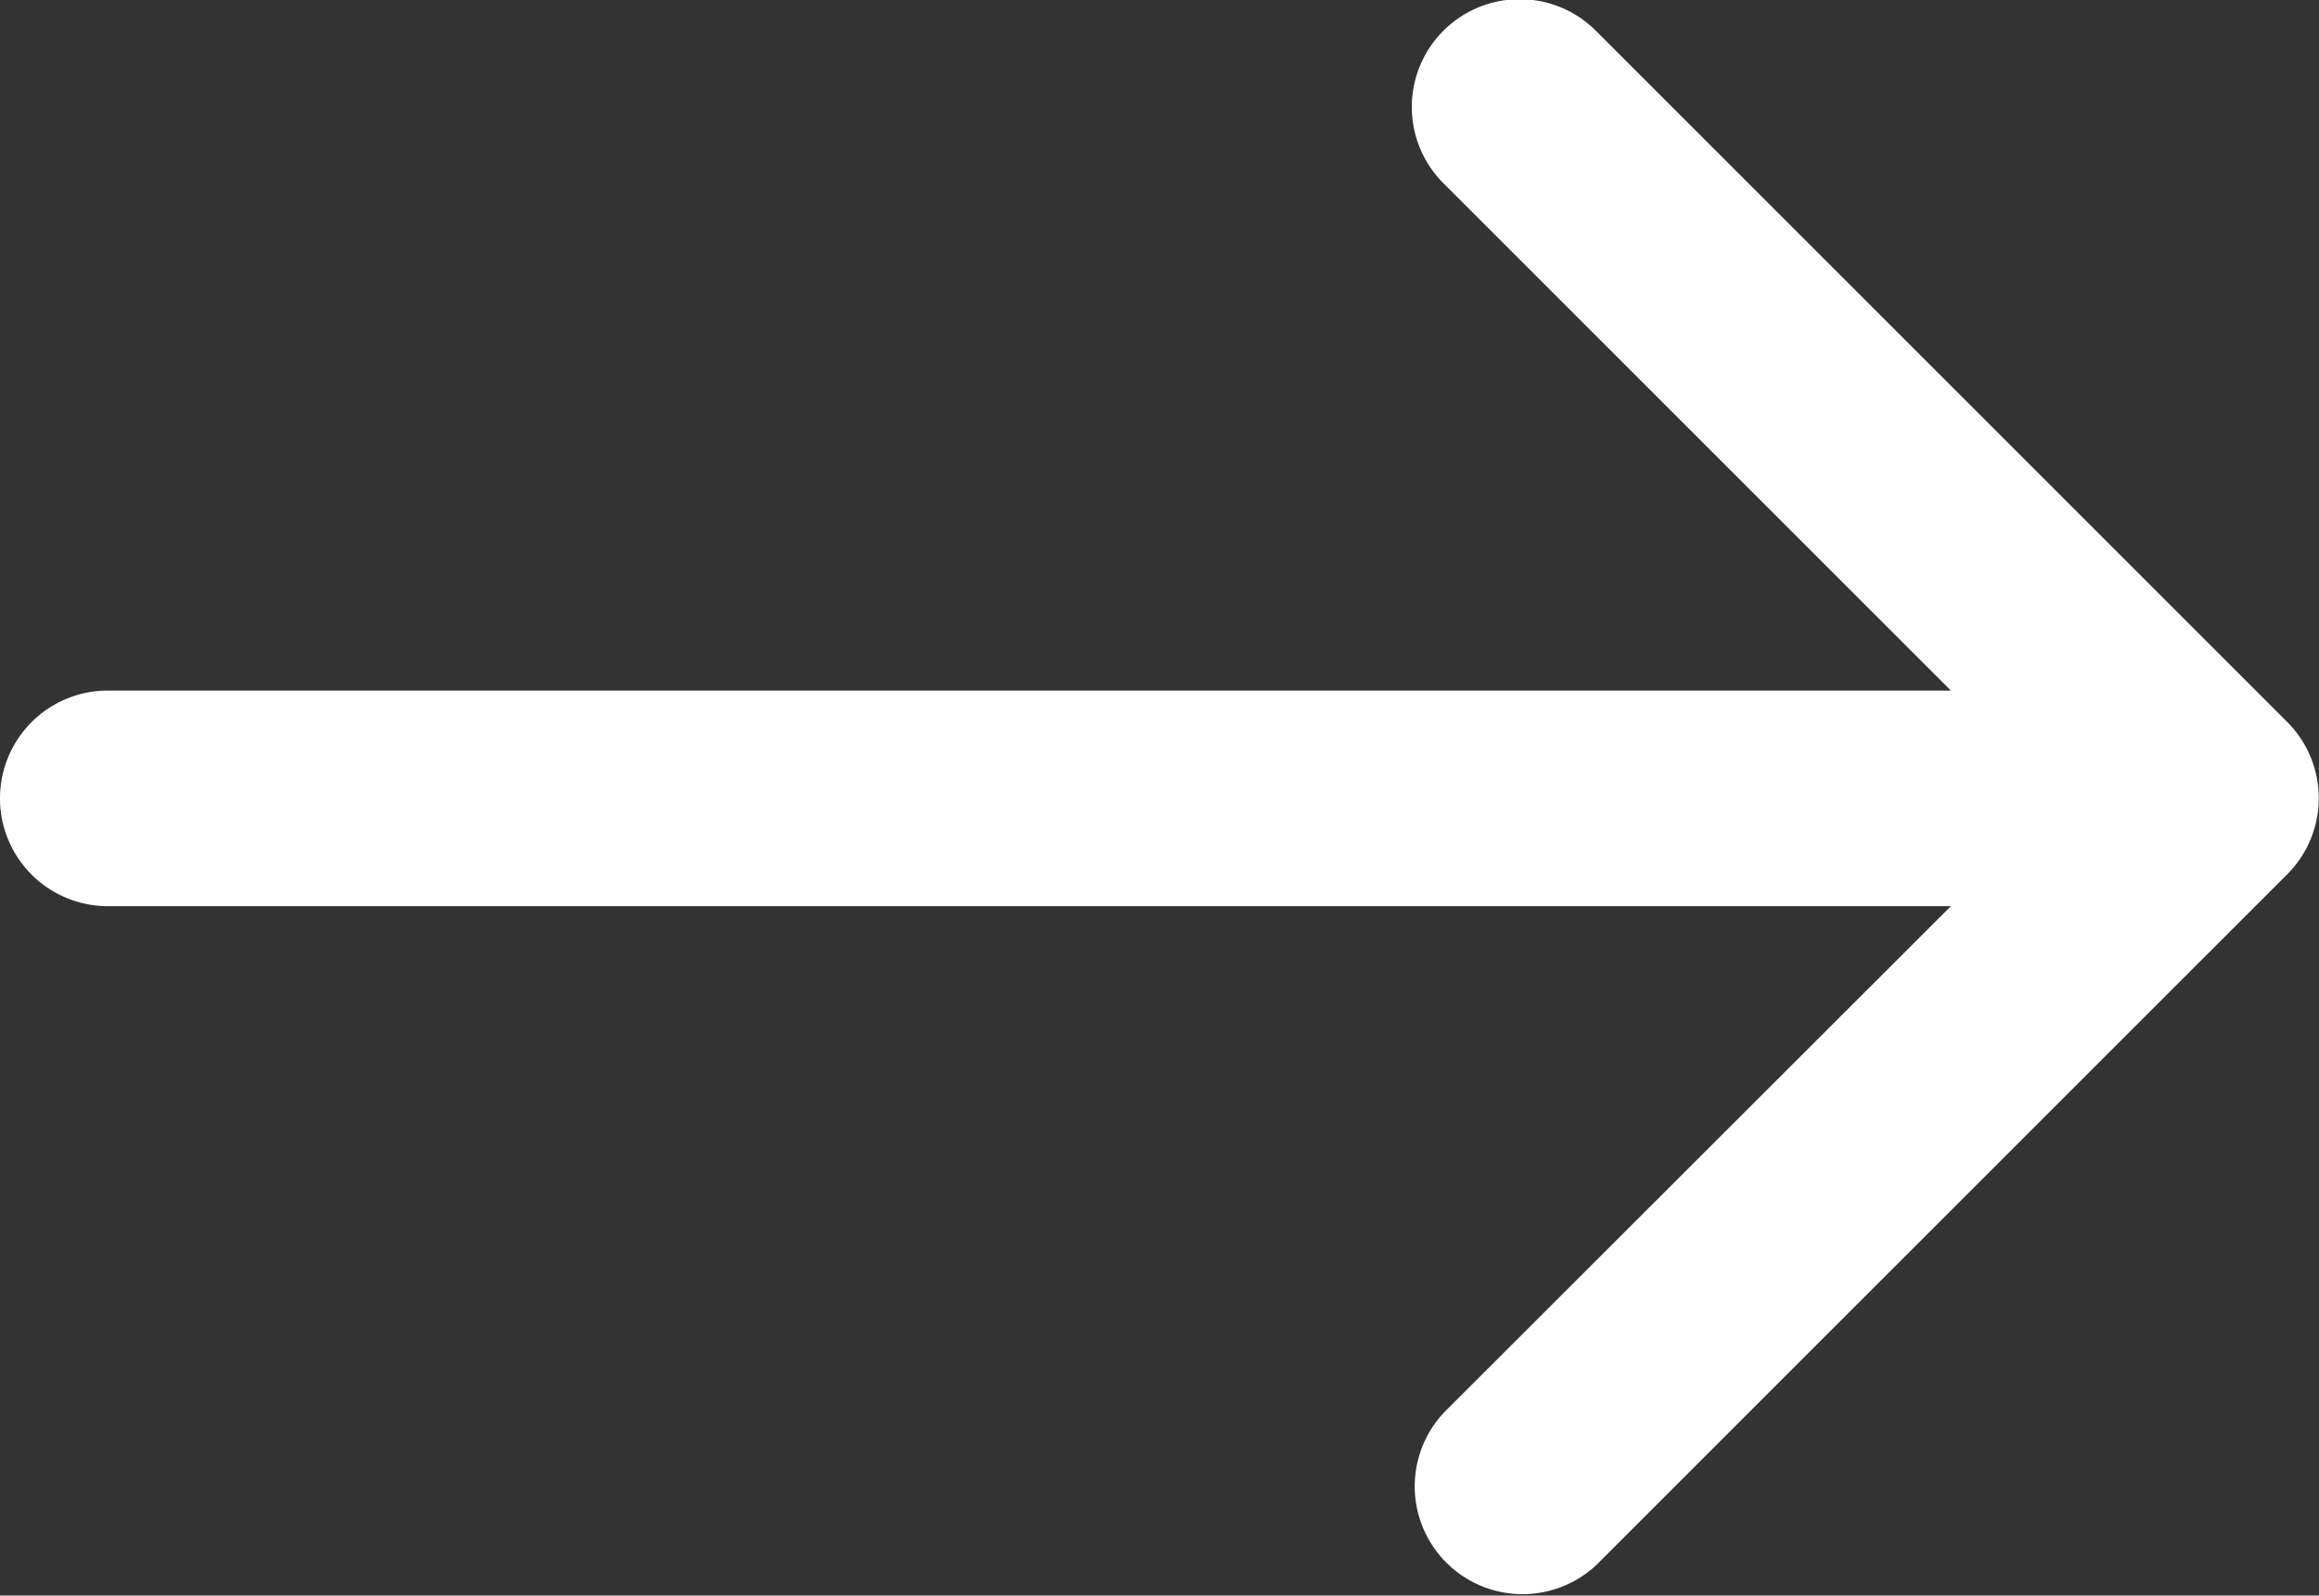 <svg xmlns="http://www.w3.org/2000/svg" width="16.001" height="11.012" viewBox="0 0 16.001 11.012">
  <rect x="0" y="0" width="16.001" height="11.012" fill="#333333" stroke="none"/>
  <g id="Group_68" data-name="Group 68" transform="translate(0 -41.916)">
    <path id="Path_29" data-name="Path 29" d="M15.783,46.9l-4.762-4.762a.744.744,0,1,0-1.052,1.052l3.492,3.492H.744a.744.744,0,1,0,0,1.488H13.461L9.97,51.658a.744.744,0,0,0,1.052,1.052l4.762-4.762A.744.744,0,0,0,15.783,46.9Z" transform="translate(0 0)" fill="#fff"/>
  </g>
</svg>

